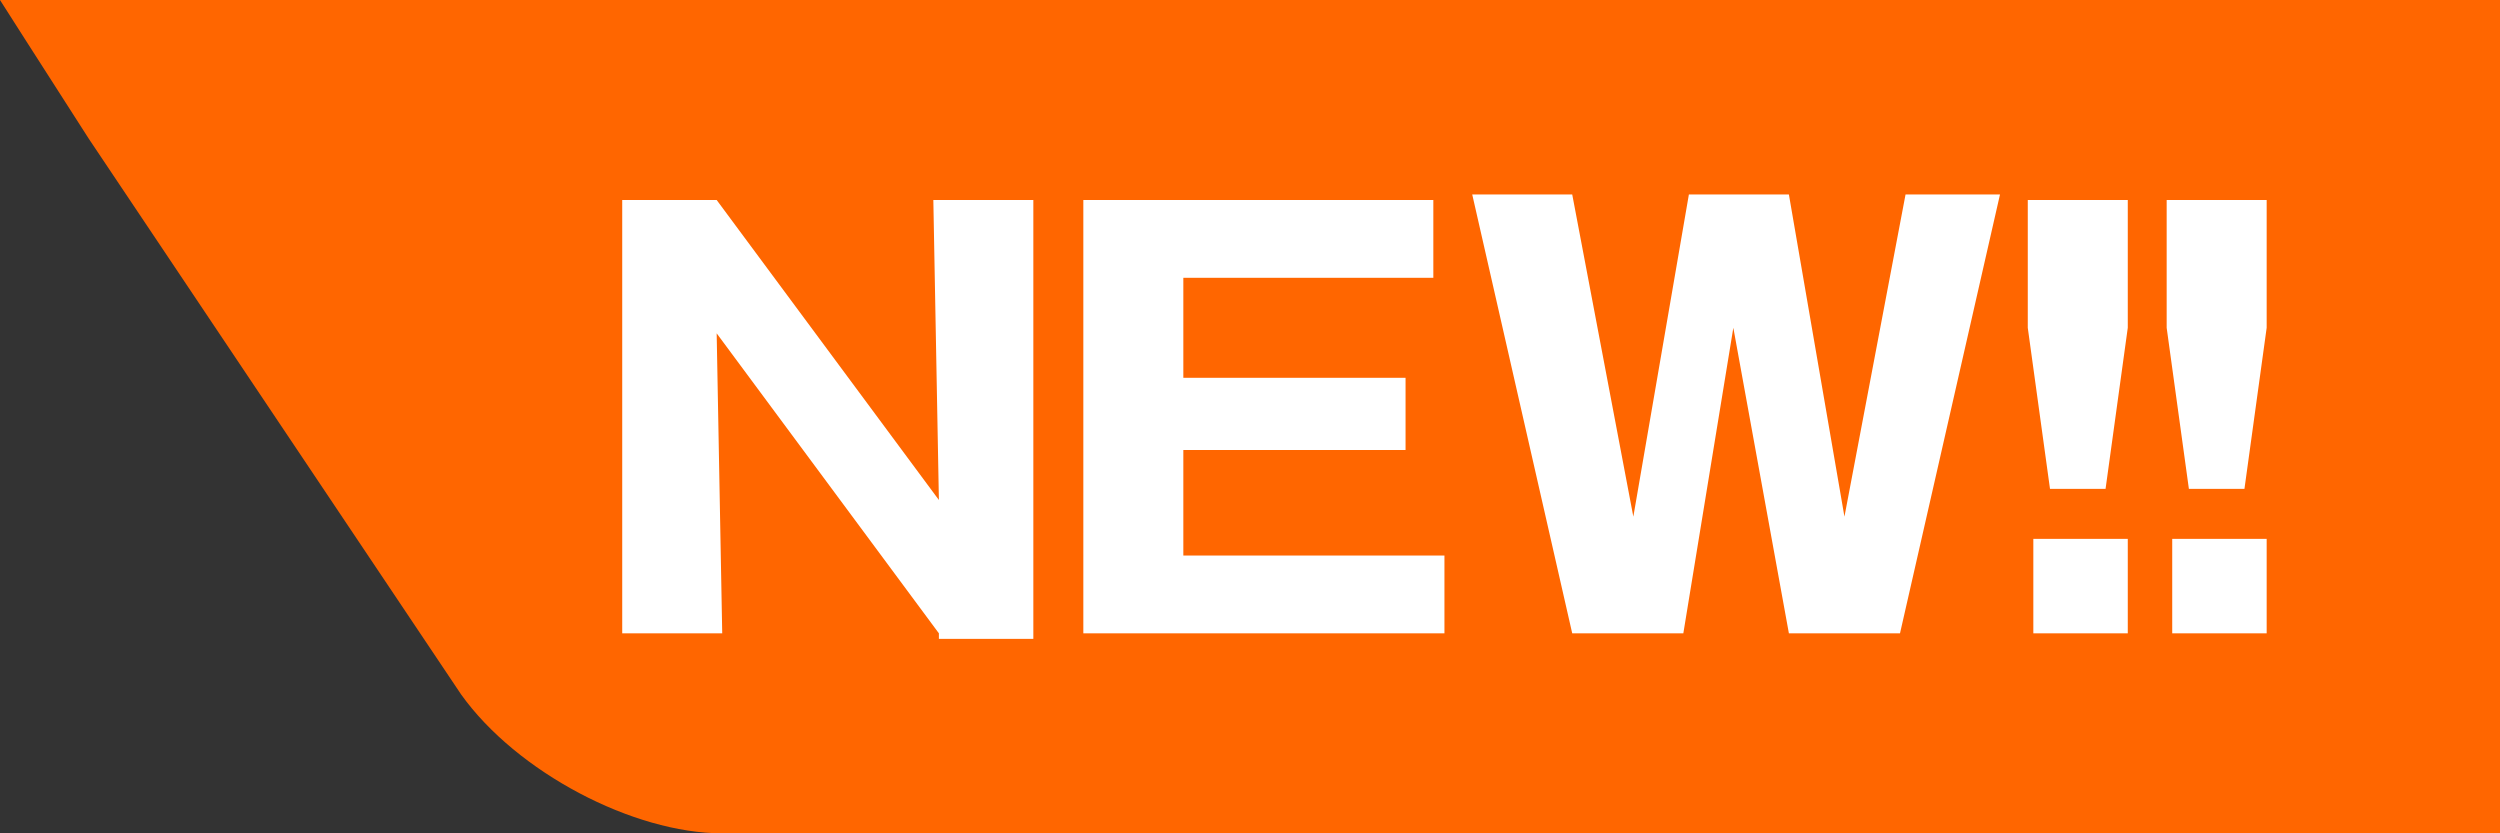 <?xml version="1.0" encoding="utf-8"?>
<!-- Generator: Adobe Illustrator 23.1.0, SVG Export Plug-In . SVG Version: 6.00 Build 0)  -->
<svg version="1.1" id="レイヤー_1" xmlns="http://www.w3.org/2000/svg" xmlns:xlink="http://www.w3.org/1999/xlink" x="0px"
	 y="0px" viewBox="0 0 45 15" style="enable-background:new 0 0 45 15;" xml:space="preserve">
<rect x="0" y="0" width="45" height="15" fill="#333333" stroke="none"/>
<style type="text/css">
	.st0{fill:#FF6600;}
	.st1{fill:#FFFFFF;}
</style>
<path class="st0" d="M68.2,12c0,1.6-1.3,3-3,3H13c-1.6,0-3.7-1.1-4.7-2.5l-6.7-10C0.7,1.1,0,0,0,0h65.2c1.7,0,3,1.4,3,3V12z"/>
<g>
	<path class="st1" d="M16.9,11.4l-4-5.4l0.1,5.4h-1.8V3.6h1.7l4,5.4l-0.1-5.4h1.8v7.9H16.9z"/>
	<path class="st1" d="M26,10v1.4h-6.5V3.6h6.3V5h-4.5v1.8h4v1.3h-4V10H26z"/>
	<path class="st1" d="M31.2,5.9l-0.9,5.5h-2l-1.8-7.9h1.8l1.1,5.8l1-5.8h1.8l1,5.8l1.1-5.8H36l-1.8,7.9h-2L31.2,5.9z"/>
	<path class="st1" d="M38.3,3.6v2.3l-0.4,2.9h-1l-0.4-2.9V3.6H38.3z M36.6,9.7h1.7v1.7h-1.7V9.7z"/>
	<path class="st1" d="M40.8,3.6v2.3l-0.4,2.9h-1l-0.4-2.9V3.6H40.8z M39.1,9.7h1.7v1.7h-1.7V9.7z"/>
</g>
</svg>
